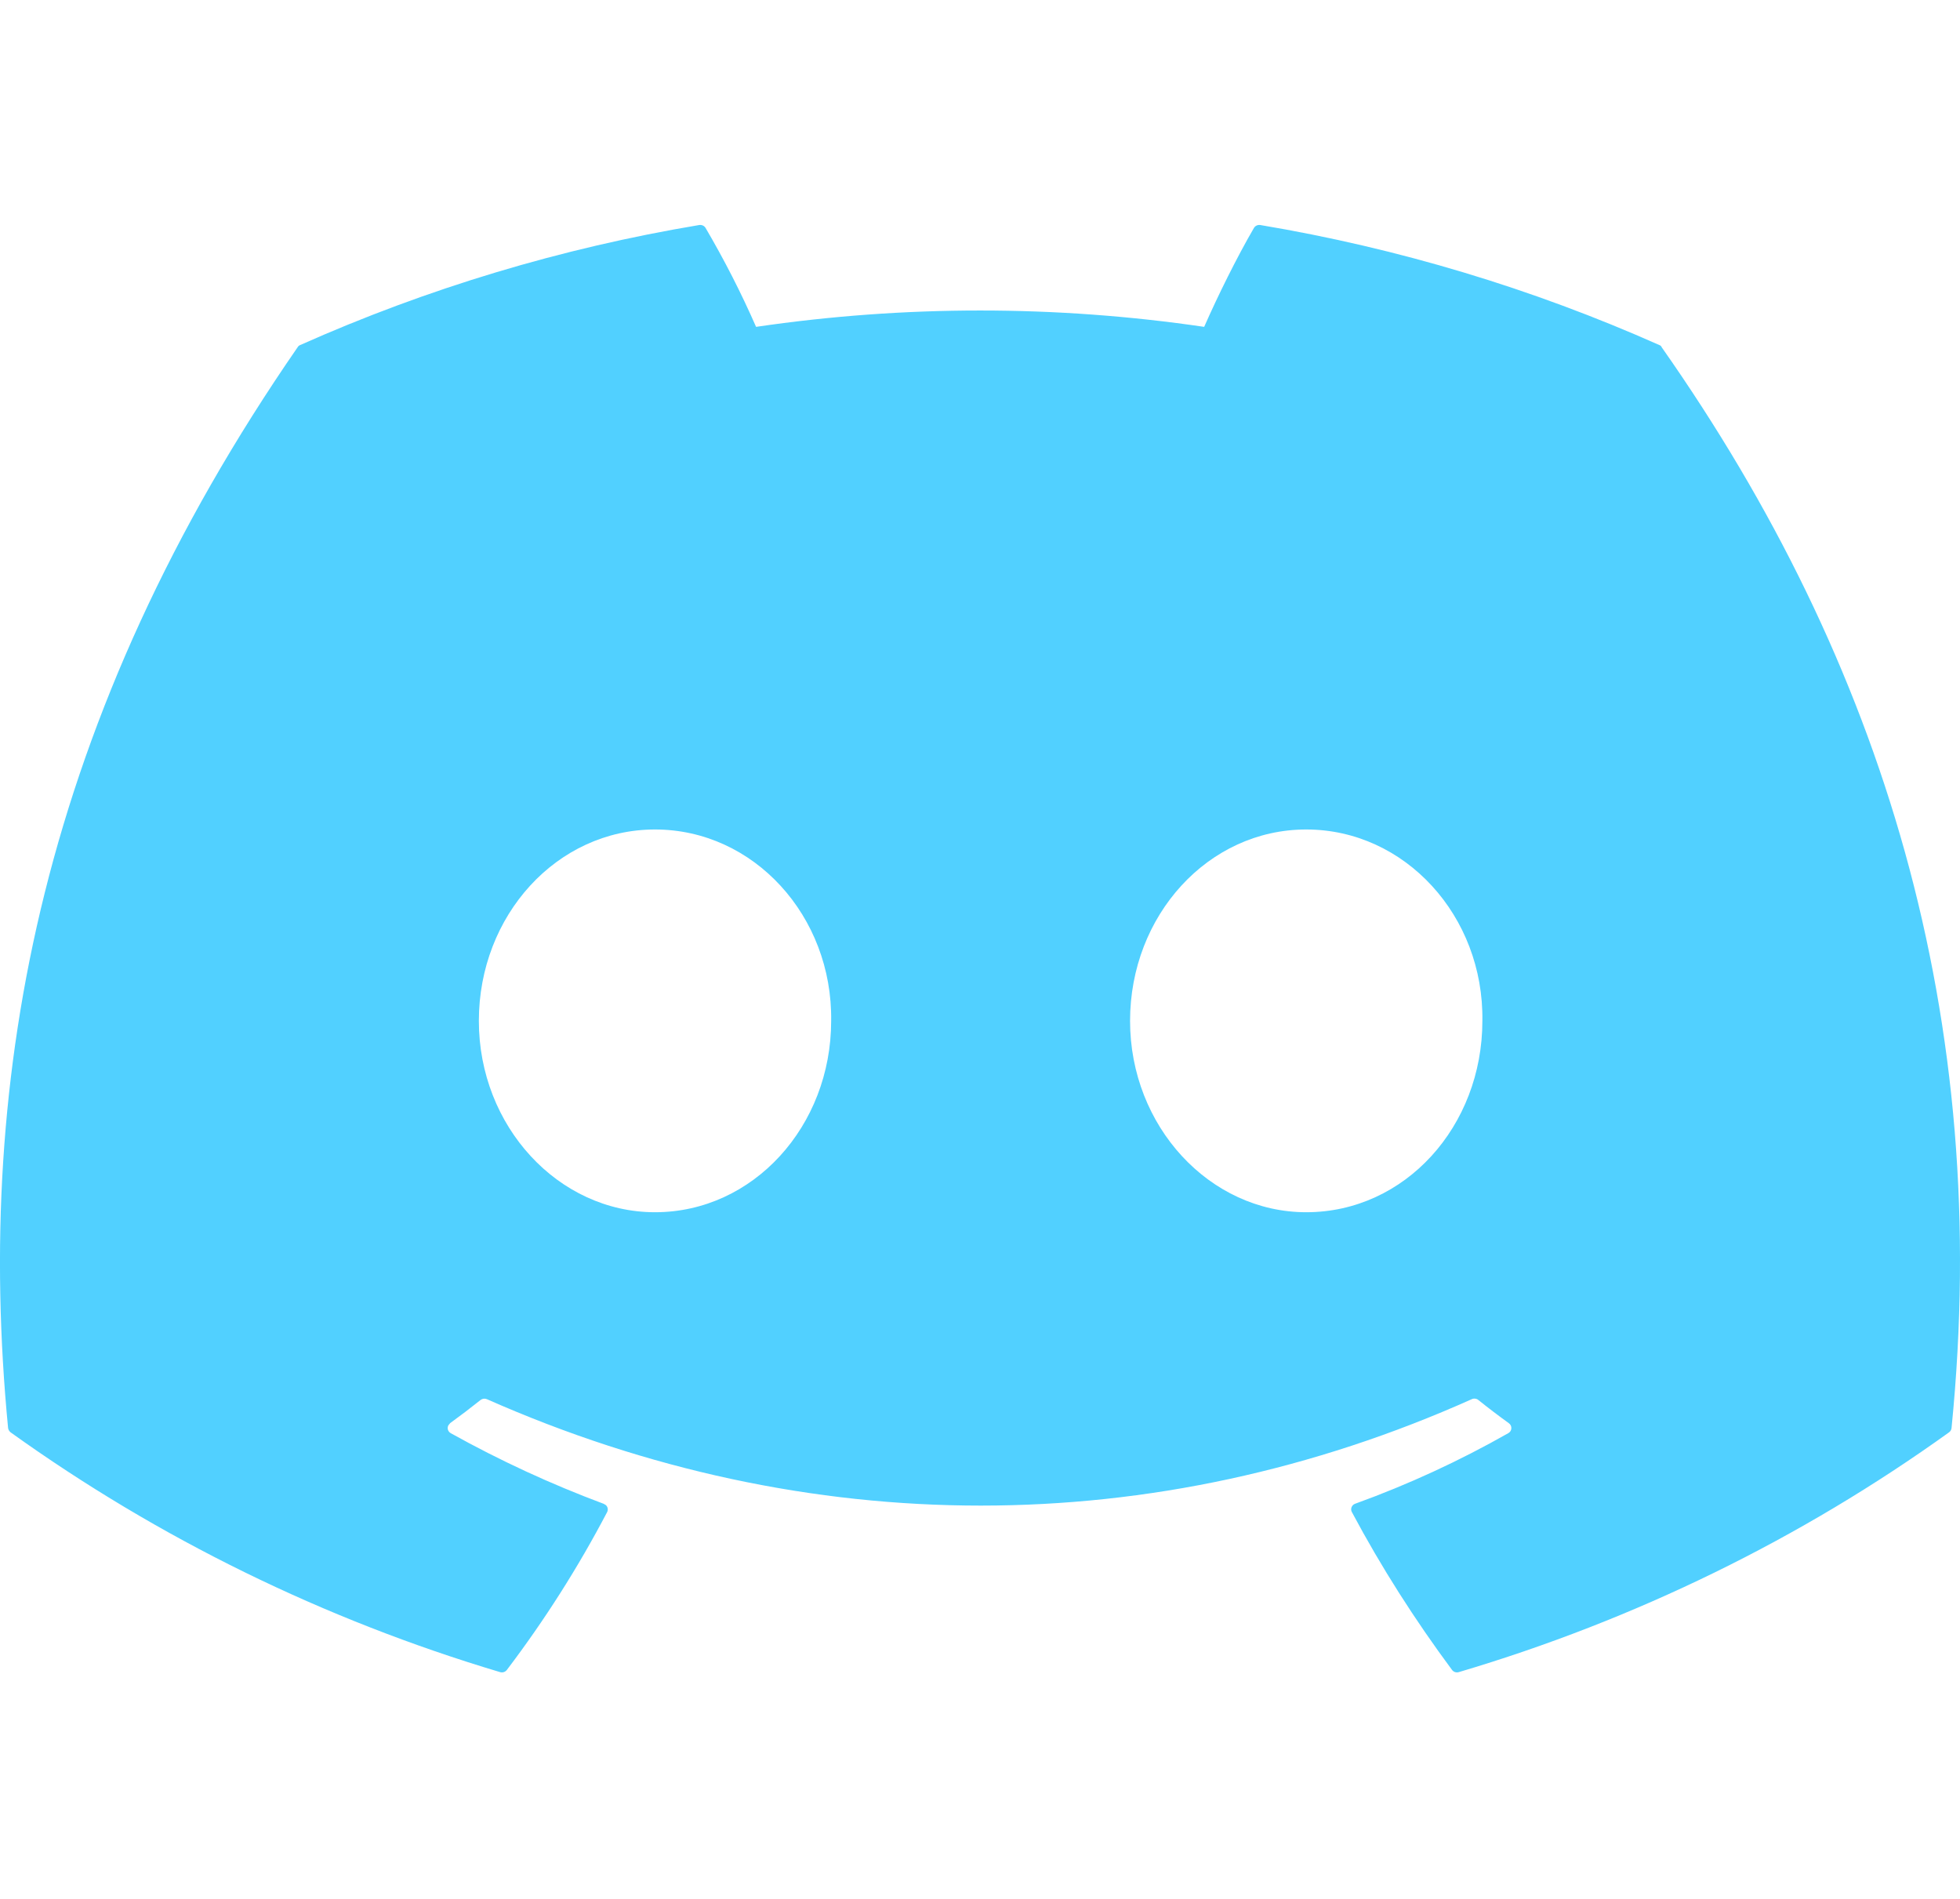<svg width="64" height="62" viewBox="0 0 64 62" fill="none" xmlns="http://www.w3.org/2000/svg">
<g clip-path="url(#clip0_1_775)">
<path d="M54.18 11.265C50.03 9.419 45.651 8.102 41.152 7.347C41.111 7.341 41.069 7.347 41.032 7.364C40.995 7.381 40.964 7.409 40.944 7.444C40.38 8.413 39.756 9.68 39.32 10.672C34.47 9.96 29.537 9.96 24.688 10.672C24.203 9.566 23.653 8.488 23.04 7.444C23.02 7.409 22.989 7.381 22.952 7.364C22.914 7.347 22.872 7.341 22.832 7.347C18.332 8.099 13.952 9.417 9.804 11.265C9.768 11.278 9.738 11.303 9.72 11.335C1.424 23.343 -0.852 35.057 0.264 46.624C0.272 46.681 0.3 46.729 0.348 46.768C5.18 50.233 10.583 52.88 16.328 54.595C16.368 54.608 16.412 54.607 16.452 54.594C16.492 54.581 16.527 54.555 16.552 54.522C17.786 52.894 18.877 51.178 19.824 49.372C19.843 49.335 19.85 49.292 19.843 49.251C19.836 49.21 19.815 49.172 19.784 49.143L19.712 49.1C17.989 48.457 16.32 47.686 14.72 46.795C14.675 46.77 14.642 46.73 14.627 46.682C14.612 46.635 14.617 46.584 14.64 46.539L14.7 46.465C15.038 46.22 15.369 45.968 15.692 45.71C15.72 45.688 15.754 45.674 15.79 45.669C15.826 45.664 15.862 45.669 15.896 45.683C26.372 50.317 37.712 50.317 48.06 45.683C48.094 45.667 48.132 45.662 48.17 45.667C48.207 45.671 48.243 45.686 48.272 45.71C48.594 45.968 48.925 46.22 49.264 46.465C49.292 46.484 49.315 46.51 49.33 46.539C49.345 46.569 49.352 46.602 49.35 46.635C49.349 46.668 49.339 46.7 49.321 46.728C49.303 46.756 49.278 46.779 49.248 46.795C47.654 47.7 45.983 48.471 44.252 49.097C44.224 49.106 44.199 49.122 44.178 49.142C44.158 49.162 44.142 49.186 44.132 49.213C44.122 49.239 44.118 49.266 44.12 49.294C44.122 49.321 44.13 49.348 44.144 49.372C45.104 51.174 46.204 52.894 47.412 54.522C47.436 54.555 47.471 54.581 47.511 54.594C47.551 54.607 47.595 54.608 47.636 54.595C53.392 52.889 58.805 50.242 63.64 46.768C63.664 46.751 63.684 46.73 63.698 46.705C63.713 46.68 63.721 46.653 63.724 46.624C65.06 33.252 61.488 21.634 54.26 11.339C54.253 11.321 54.243 11.305 54.229 11.292C54.215 11.28 54.198 11.27 54.18 11.265ZM21.388 39.58C18.232 39.58 15.636 36.774 15.636 33.333C15.636 29.892 18.184 27.083 21.388 27.083C24.616 27.083 27.188 29.912 27.14 33.333C27.14 36.774 24.592 39.58 21.388 39.58ZM42.652 39.58C39.5 39.58 36.9 36.774 36.9 33.333C36.9 29.892 39.448 27.083 42.652 27.083C45.88 27.083 48.456 29.912 48.404 33.333C48.404 36.774 45.88 39.58 42.652 39.58Z" fill="#51D0FF"/>
</g>
<defs>
<clipPath id="clip0_1_775">
<rect width="64" height="62" fill="white"/>
</clipPath>
</defs>
</svg>
